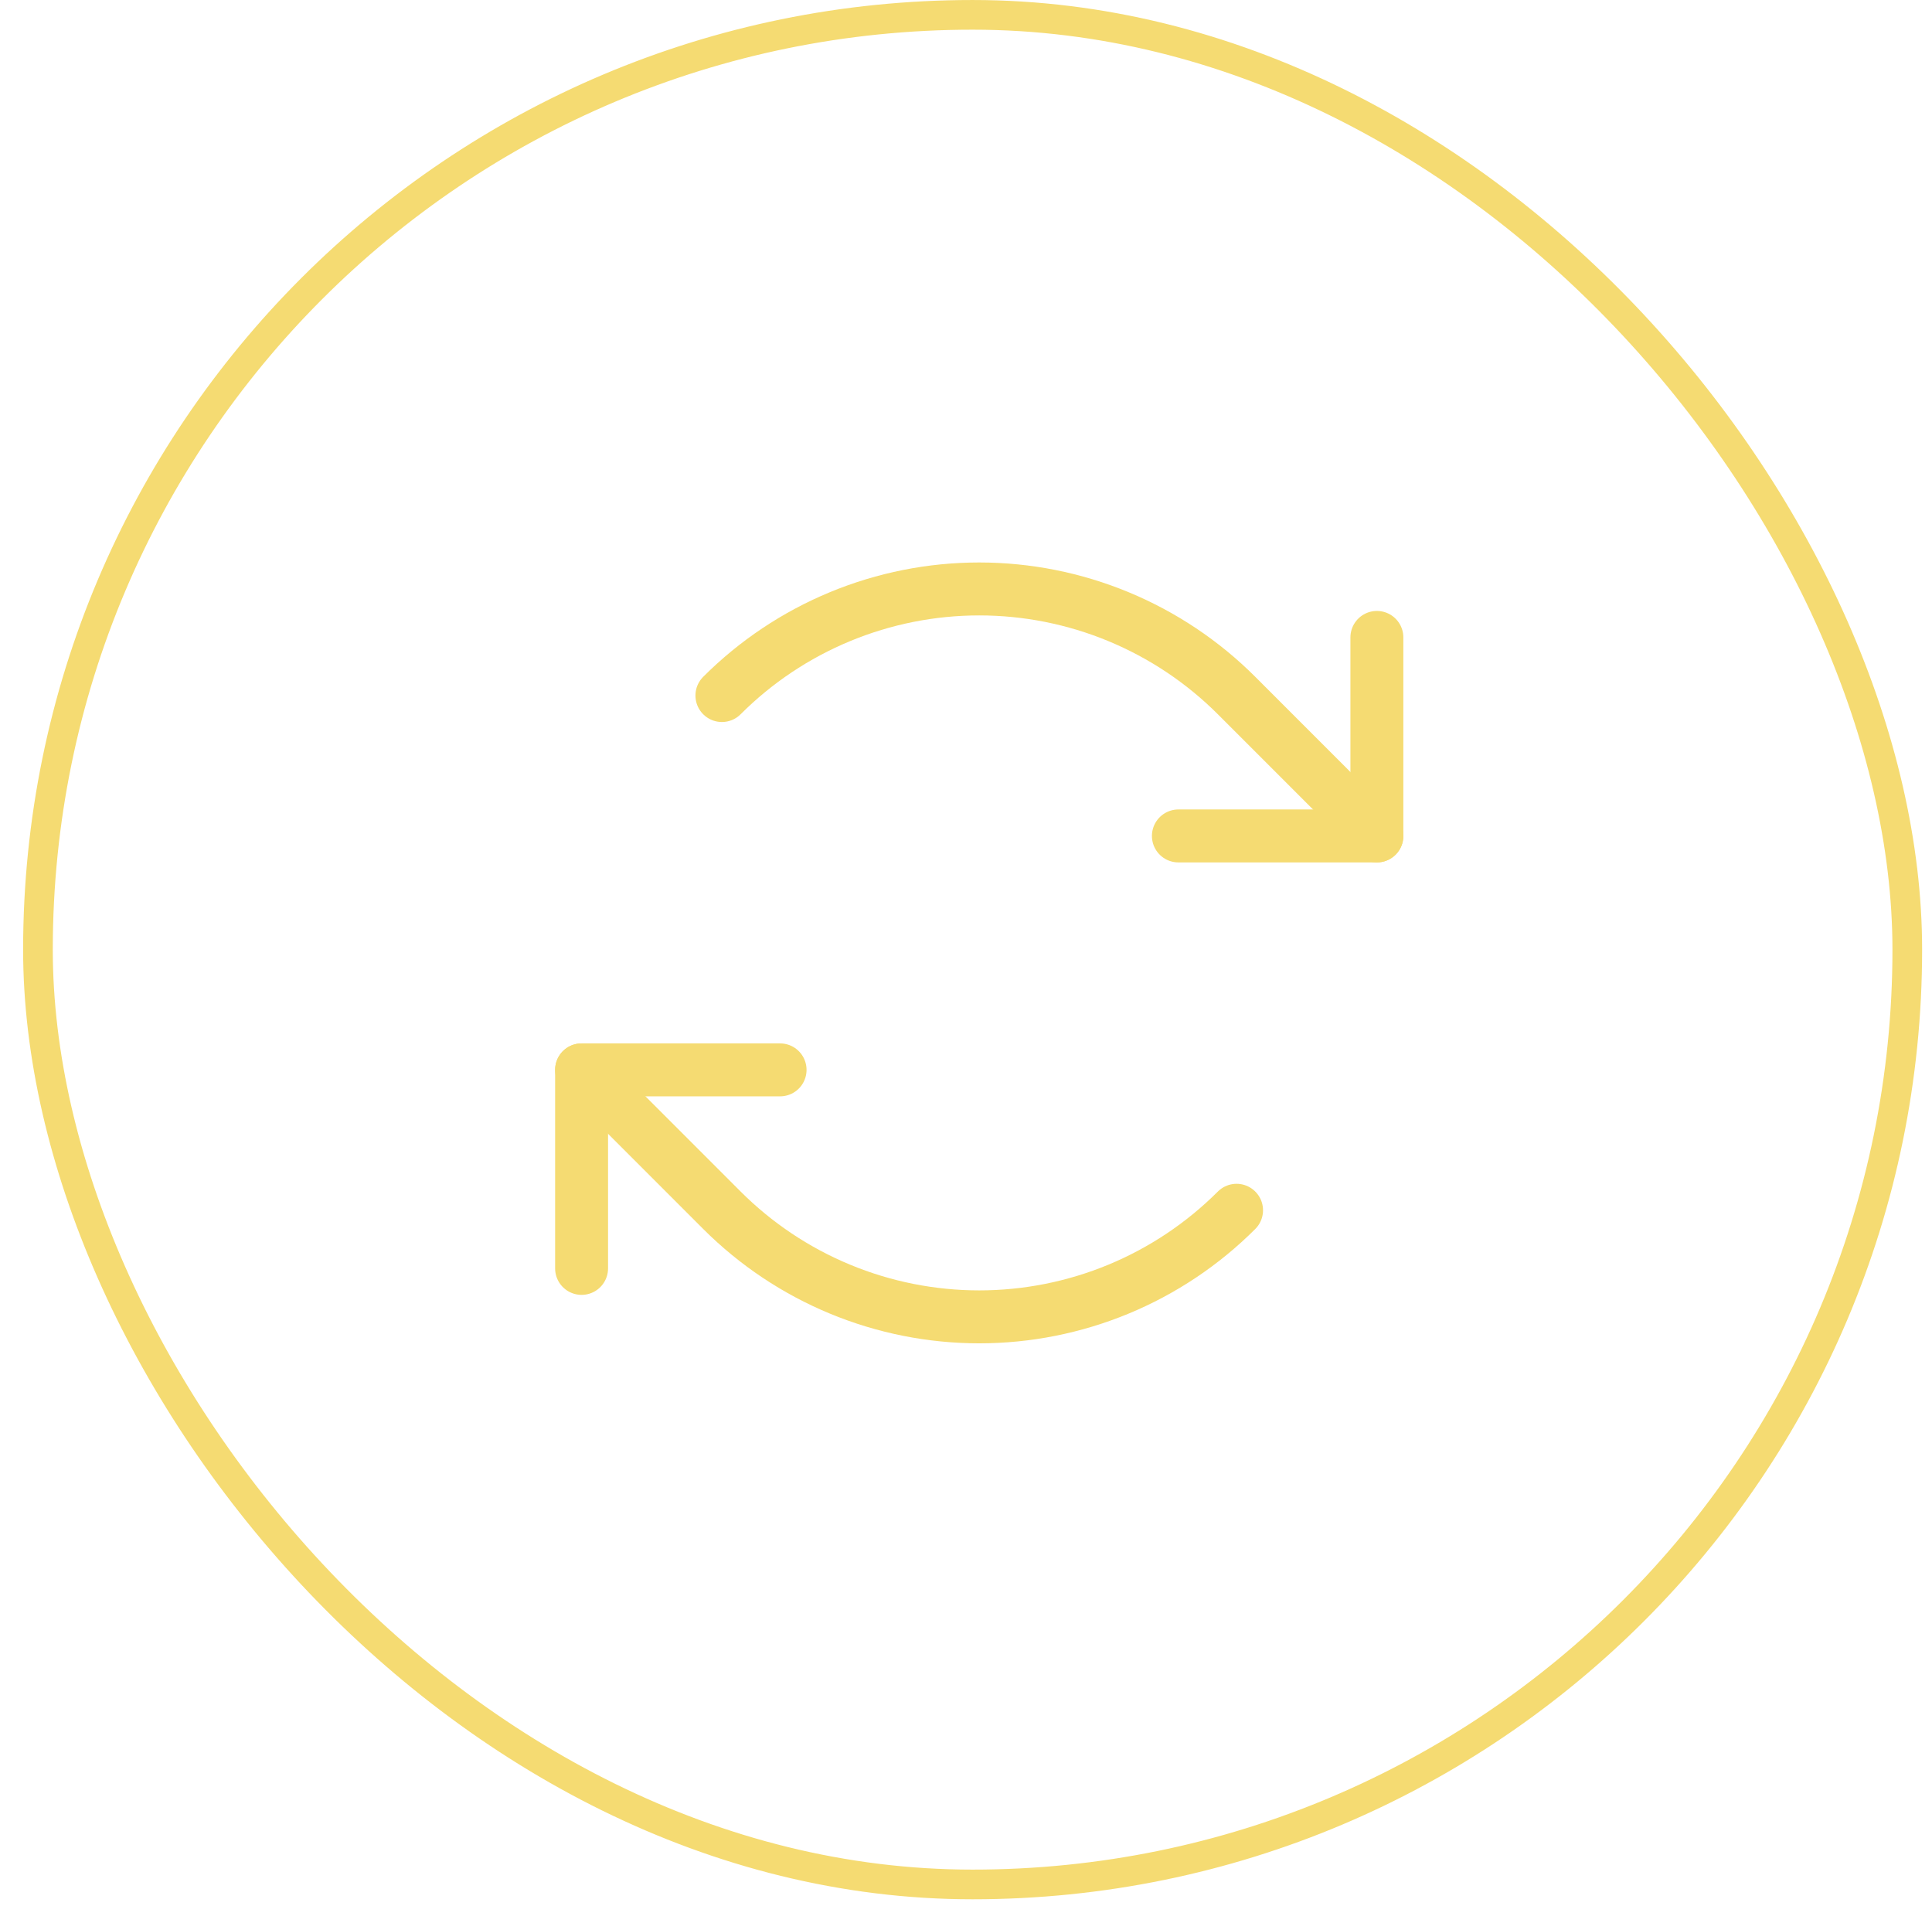 <svg width="73" height="72" viewBox="0 0 73 72" fill="none" xmlns="http://www.w3.org/2000/svg">
<rect x="1.434" y="0.561" width="70.632" height="70.632" rx="35.316" stroke="#F5DB72" stroke-width="1.121"/>
<path d="M44.525 31.581H52.025V24.081" stroke="#F5DB72" stroke-width="2" stroke-linecap="round" stroke-linejoin="round"/>
<path d="M27.277 26.277C28.554 25 30.07 23.988 31.738 23.297C33.406 22.606 35.194 22.25 37 22.25C38.806 22.25 40.594 22.606 42.262 23.297C43.93 23.988 45.446 25 46.723 26.277L52.026 31.581" stroke="#F5DB72" stroke-width="2" stroke-linecap="round" stroke-linejoin="round"/>
<path d="M29.475 40.419H21.975V47.919" stroke="#F5DB72" stroke-width="2" stroke-linecap="round" stroke-linejoin="round"/>
<path d="M46.723 45.723C45.447 46.999 43.931 48.012 42.263 48.703C40.594 49.394 38.806 49.75 37.001 49.75C35.195 49.75 33.407 49.394 31.739 48.703C30.07 48.012 28.555 46.999 27.278 45.723L21.975 40.419" stroke="#F5DB72" stroke-width="2" stroke-linecap="round" stroke-linejoin="round"/>
</svg>
